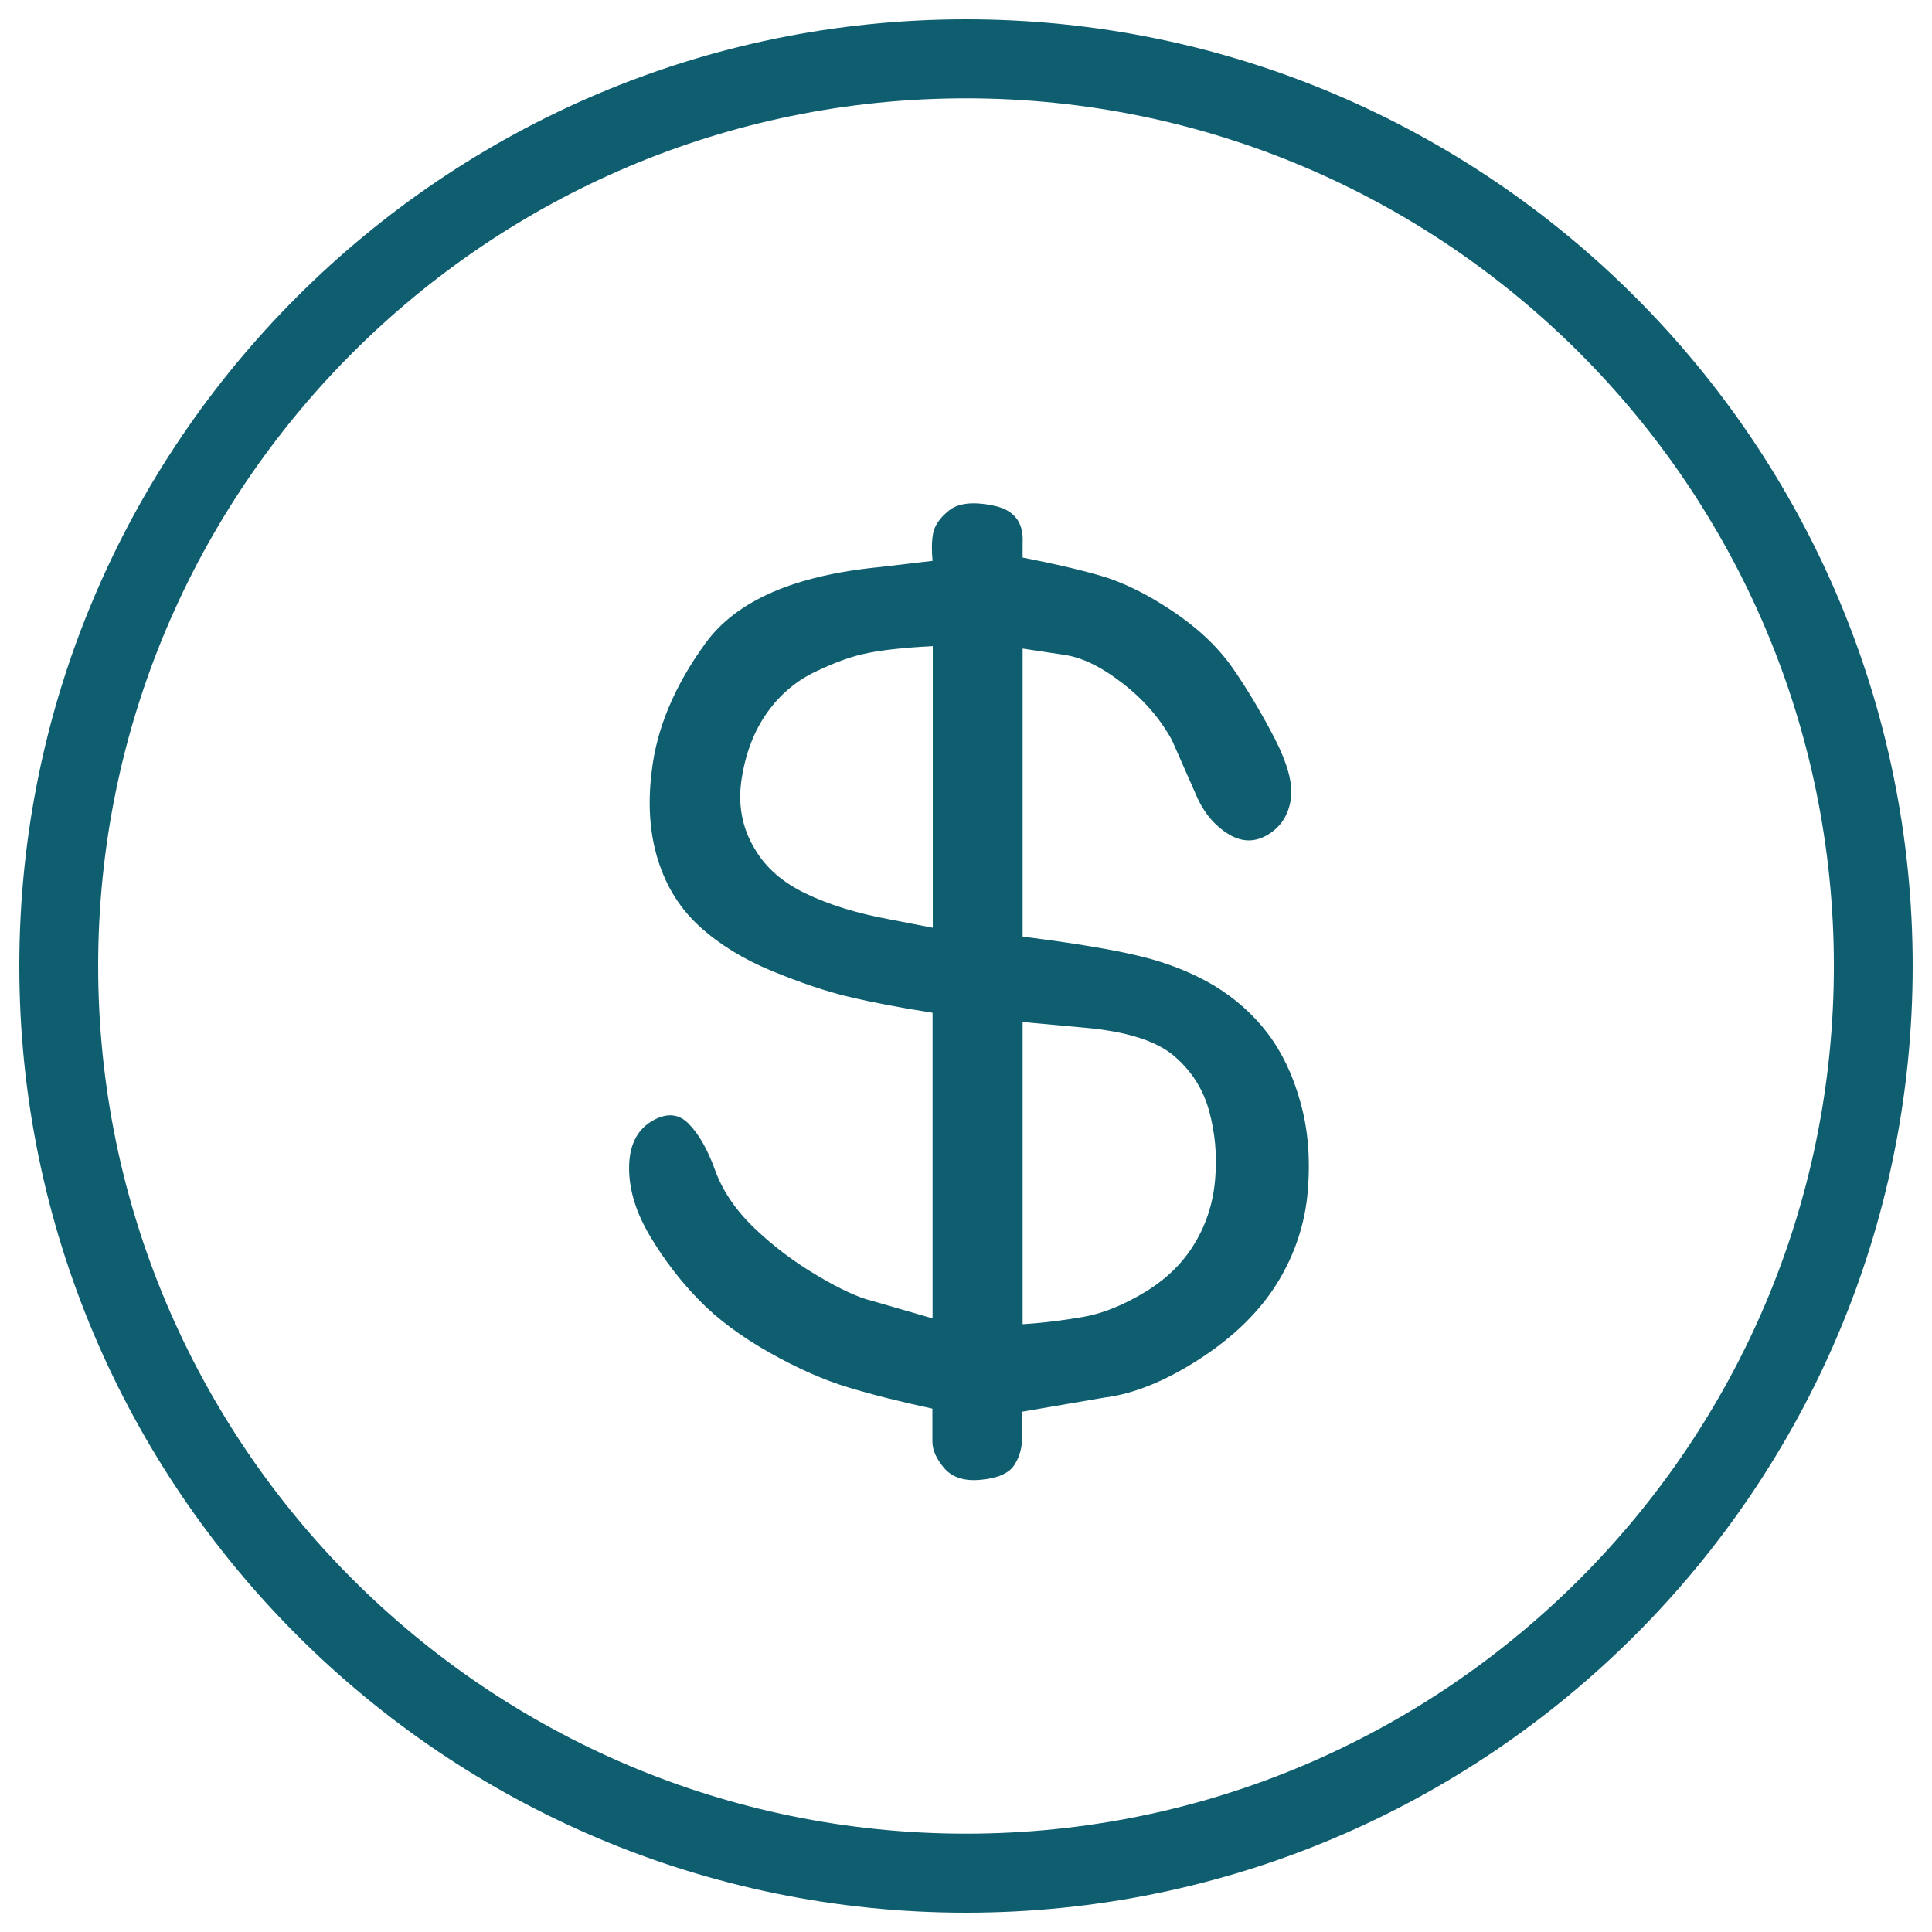 <svg width="57" height="57" viewBox="0 0 57 57" fill="none" xmlns="http://www.w3.org/2000/svg">
<path d="M37.398 30.484C36.976 29.931 36.452 29.463 35.825 29.081C35.192 28.705 34.468 28.415 33.653 28.215C32.838 28.015 31.675 27.822 30.171 27.634V19.135L31.379 19.317C31.898 19.386 32.473 19.659 33.1 20.144C33.733 20.628 34.223 21.193 34.577 21.837L35.34 23.57C35.563 24.037 35.87 24.385 36.258 24.618C36.651 24.852 37.033 24.852 37.41 24.624C37.786 24.396 38.008 24.054 38.082 23.592C38.156 23.131 37.985 22.515 37.586 21.745C37.181 20.97 36.771 20.286 36.344 19.676C35.916 19.072 35.329 18.519 34.577 18.018C33.824 17.516 33.123 17.174 32.473 16.986C31.823 16.798 31.054 16.621 30.171 16.45V16.017C30.205 15.407 29.92 15.042 29.31 14.917C28.706 14.791 28.267 14.843 27.993 15.065C27.72 15.287 27.566 15.515 27.526 15.755C27.486 15.994 27.486 16.256 27.514 16.547L25.958 16.73C23.439 16.975 21.723 17.721 20.811 18.981C19.899 20.235 19.369 21.5 19.227 22.766C19.107 23.723 19.169 24.596 19.415 25.382C19.665 26.174 20.076 26.824 20.657 27.349C21.239 27.873 21.945 28.306 22.778 28.648C23.61 28.99 24.362 29.247 25.035 29.406C25.702 29.566 26.528 29.726 27.514 29.879V38.897L25.724 38.378C25.337 38.287 24.801 38.042 24.117 37.637C23.433 37.232 22.812 36.765 22.259 36.235C21.706 35.705 21.318 35.135 21.096 34.519C20.874 33.904 20.612 33.448 20.309 33.145C20.007 32.843 19.637 32.826 19.204 33.094C18.776 33.362 18.56 33.818 18.56 34.462C18.56 35.106 18.765 35.779 19.181 36.474C19.597 37.17 20.076 37.797 20.623 38.355C21.17 38.92 21.866 39.433 22.703 39.906C23.541 40.379 24.322 40.721 25.041 40.937C25.759 41.154 26.579 41.359 27.509 41.559V42.528C27.509 42.784 27.628 43.046 27.862 43.32C28.101 43.594 28.466 43.708 28.956 43.656C29.447 43.611 29.771 43.462 29.925 43.223C30.079 42.984 30.153 42.721 30.153 42.431V41.65L32.576 41.234C33.448 41.126 34.389 40.744 35.392 40.094C36.395 39.444 37.159 38.697 37.683 37.854C38.202 37.01 38.504 36.104 38.584 35.135C38.663 34.166 38.589 33.294 38.361 32.501C38.145 31.715 37.82 31.042 37.398 30.484ZM27.52 27.371L26.226 27.121C25.274 26.944 24.459 26.693 23.775 26.363C23.091 26.038 22.584 25.593 22.265 25.04C21.888 24.419 21.763 23.723 21.883 22.965C22.002 22.207 22.253 21.557 22.635 21.022C23.017 20.486 23.496 20.081 24.077 19.808C24.659 19.528 25.177 19.346 25.639 19.26C26.095 19.169 26.722 19.106 27.52 19.061V27.371ZM35.266 36.651C34.93 37.227 34.446 37.711 33.807 38.105C33.169 38.492 32.565 38.743 31.994 38.846C31.419 38.948 30.815 39.028 30.171 39.068V30.153L31.977 30.318C33.226 30.427 34.109 30.706 34.628 31.145C35.147 31.584 35.494 32.125 35.671 32.769C35.848 33.413 35.91 34.08 35.853 34.759C35.802 35.443 35.608 36.075 35.266 36.651Z" fill="#0E5E6F"/>
<path d="M28.5 0.57C13.099 0.57 0.57 13.099 0.57 28.5C0.57 43.901 13.099 56.43 28.5 56.43C43.902 56.43 56.43 43.901 56.43 28.5C56.43 13.099 43.902 0.57 28.5 0.57ZM28.5 54.099C14.381 54.099 2.896 42.619 2.896 28.5C2.896 14.381 14.381 2.901 28.5 2.901C42.619 2.901 54.105 14.387 54.105 28.5C54.105 42.619 42.619 54.099 28.5 54.099Z" fill="#0E5E6F"/>
</svg>
